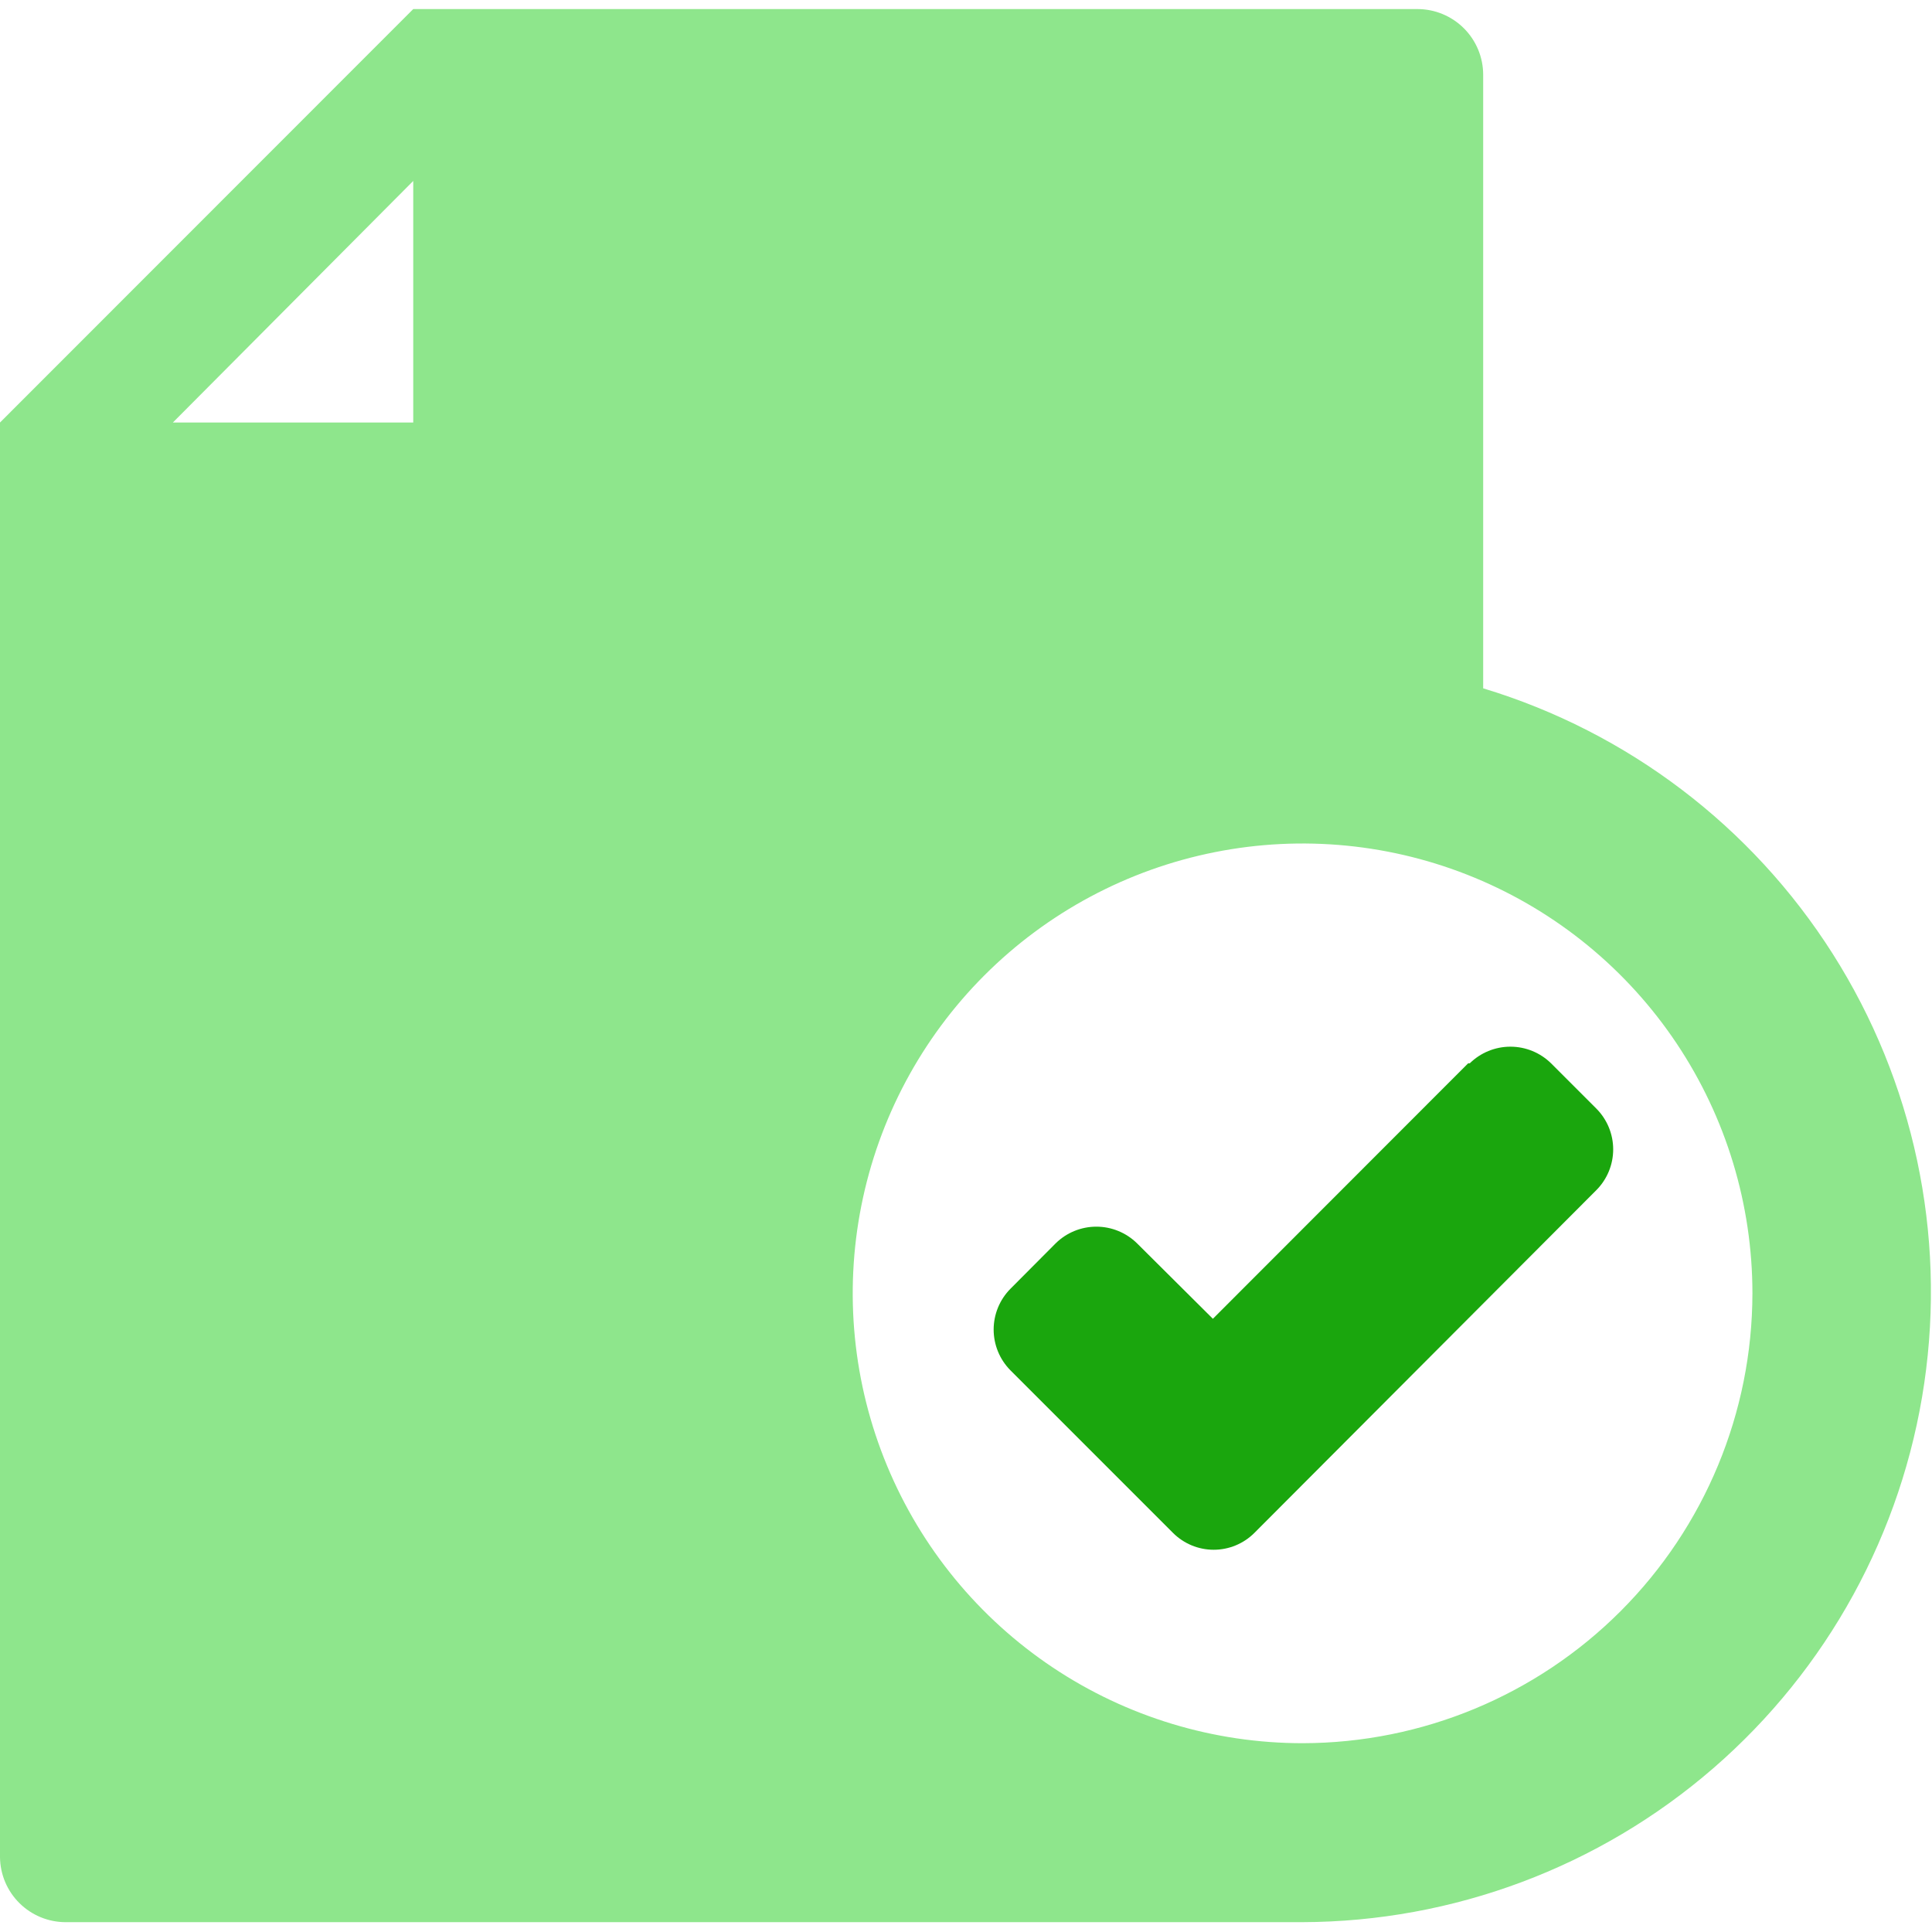 <?xml version="1.0" encoding="UTF-8"?> <svg xmlns="http://www.w3.org/2000/svg" width="112" height="112" viewBox="0 0 112 112" fill="none"><g clip-path="url(#clip0_997_3677)"><path d="M85.981 39.986V4.334C85.981 3.324 85.579 2.356 84.865 1.642C84.151 0.928 83.183 0.526 82.173 0.526H23.956L0 24.494V107.669C0.012 108.671 0.419 109.627 1.132 110.331C1.845 111.035 2.806 111.43 3.808 111.43H75.205H75.488C84.245 111.407 92.703 108.24 99.322 102.506C105.94 96.772 110.28 88.852 111.551 80.187C112.822 71.523 110.94 62.69 106.247 55.297C101.554 47.903 94.362 42.441 85.981 39.903V39.986ZM23.956 24.494H10.021L23.956 10.489V24.494ZM75.523 101.055C70.365 101.058 65.322 99.53 61.032 96.666C56.742 93.802 53.397 89.73 51.422 84.965C49.446 80.2 48.928 74.956 49.933 69.897C50.938 64.837 53.421 60.189 57.067 56.541C60.714 52.893 65.361 50.408 70.42 49.401C75.479 48.393 80.723 48.909 85.489 50.883C90.254 52.856 94.328 56.199 97.194 60.487C100.06 64.776 101.59 69.819 101.59 74.977C101.581 81.888 98.832 88.514 93.946 93.403C89.059 98.291 82.435 101.043 75.523 101.055Z" fill="#8EE68C"></path><path d="M85.108 61.643L70.312 76.451L65.915 72.077C65.286 71.458 64.439 71.111 63.557 71.111C62.674 71.111 61.827 71.458 61.199 72.077L58.57 74.718C57.951 75.346 57.603 76.193 57.603 77.076C57.603 77.958 57.951 78.805 58.57 79.433L68.001 88.865C68.627 89.49 69.475 89.841 70.359 89.841C71.243 89.841 72.092 89.49 72.717 88.865L92.547 68.988C93.169 68.361 93.518 67.513 93.518 66.63C93.518 65.747 93.169 64.899 92.547 64.272L89.918 61.643C89.289 61.024 88.442 60.677 87.56 60.677C86.678 60.677 85.831 61.024 85.202 61.643H85.108Z" fill="#1AA60D"></path></g><defs><clipPath id="clip0_997_3677"><rect width="112" height="110.986" fill="white" transform="translate(0 0.526)"></rect></clipPath></defs></svg> 